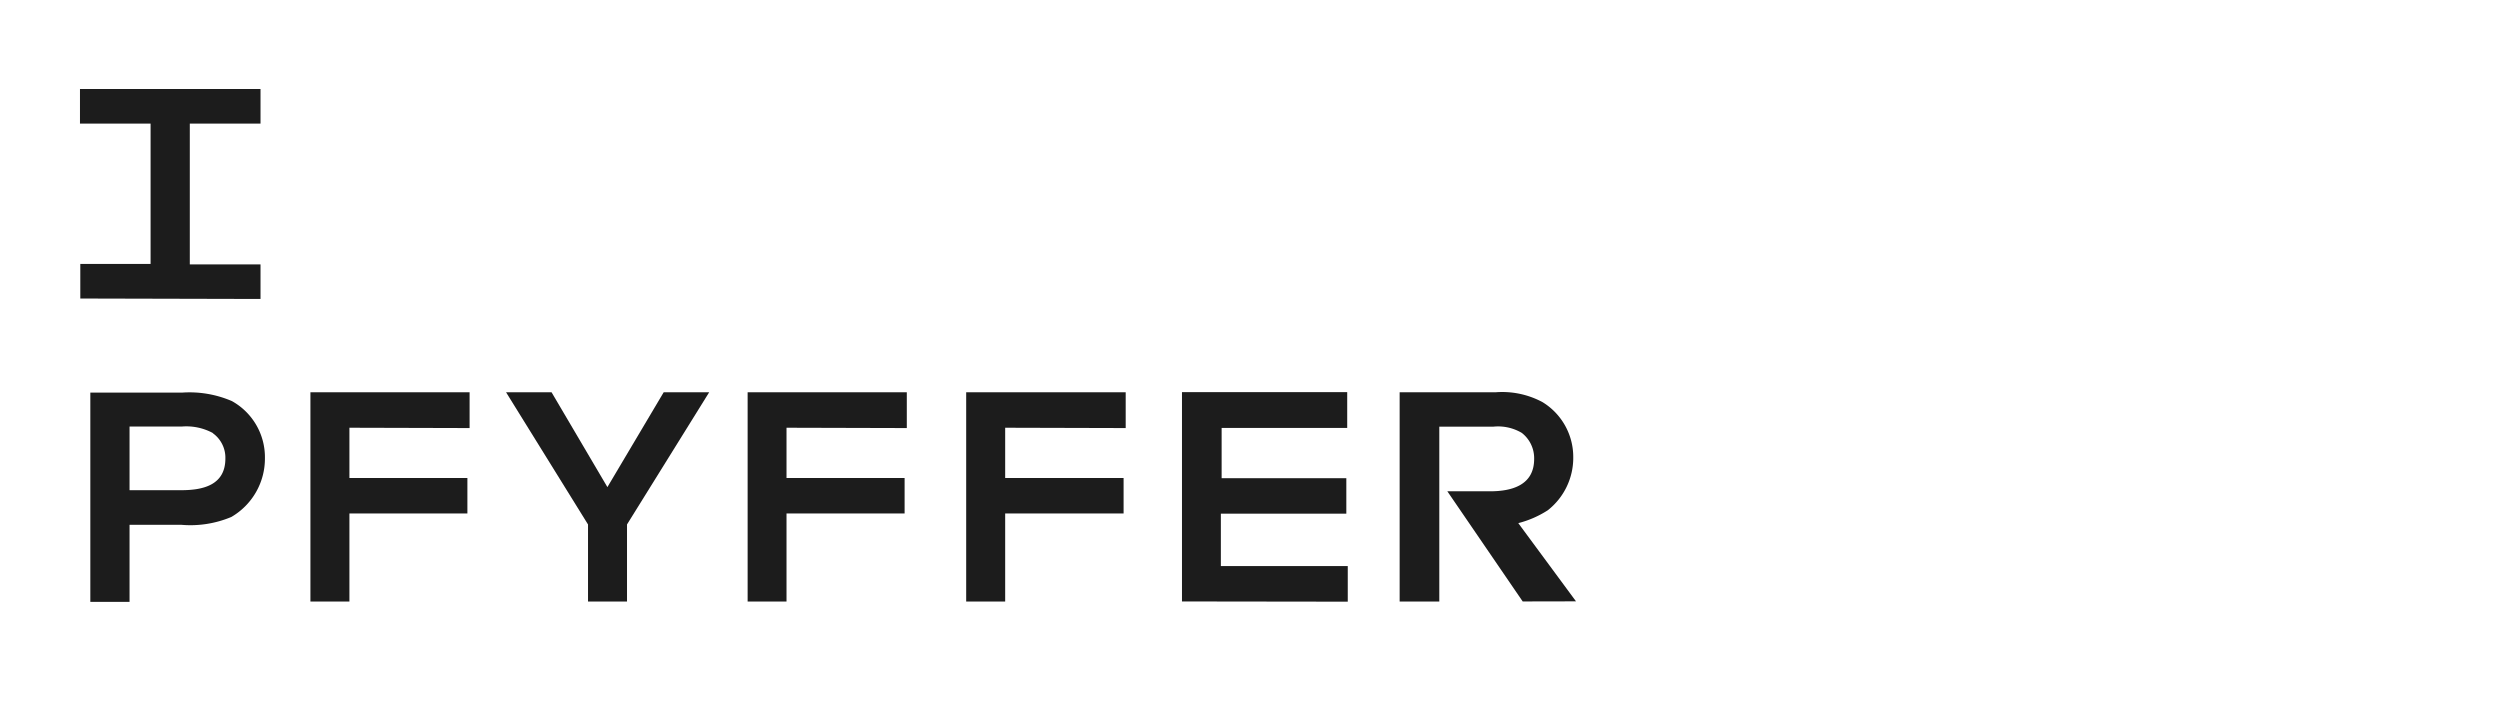 <svg xmlns="http://www.w3.org/2000/svg" width="226.95" height="63.83" viewBox="0 0 226.95 63.83">
  <defs>
    <style>
      .cls-1 {
        isolation: isolate;
      }

      .cls-2 {
        fill: #1c1c1c;
      }
    </style>
  </defs>
  <g id="Ebene_3" data-name="Ebene 3">
    <g class="cls-1">
      <path class="cls-2" d="M7.29,27.1l0-3.14h6.38V11.22H7.26V8.08H23.65v3.14H17.23V24h6.42l0,3.14Z"/>
      <path class="cls-2" d="M21,46.93a9.57,9.57,0,0,1-4.56.71H11.76l0,7H8.2l0-19h8.35a9.72,9.72,0,0,1,4.5.77,5.83,5.83,0,0,1,3,5.19A6.13,6.13,0,0,1,21,46.93Zm-1.66-7.61a5.06,5.06,0,0,0-2.82-.6H11.76V44.5h4.7c2,0,4-.48,4-2.87A2.73,2.73,0,0,0,19.31,39.32Z"/>
      <path class="cls-2" d="M31.72,38.83v4.56H42.43v3.22H31.72l0,8H28.18l0-19H42.63v3.25Z"/>
      <path class="cls-2" d="M56.92,47.61l0,7H53.38l0-7-7.44-12h4.13l5.07,8.61,5.11-8.61h4.13Z"/>
      <path class="cls-2" d="M71.4,38.83v4.56H82.12v3.22H71.4l0,8H67.87l0-19H82.32v3.25Z"/>
      <path class="cls-2" d="M91.25,38.83v4.56H102v3.22H91.25l0,8H87.71l0-19h14.48v3.25Z"/>
      <path class="cls-2" d="M107.3,54.6l0-19h15v3.25h-11.4v4.56h11.32v3.22H110.83v4.76h11.52l0,3.23Z"/>
      <path class="cls-2" d="M138.23,54.6l-6.84-10h3.88c2,0,4-.57,4-2.93a2.91,2.91,0,0,0-1.12-2.37,4.22,4.22,0,0,0-2.56-.57h-4.93l0,15.88h-3.6l0-19h8.72a7.73,7.73,0,0,1,4.24.89,5.83,5.83,0,0,1,2.8,5,6.05,6.05,0,0,1-2.31,4.82,9.1,9.1,0,0,1-2.68,1.17l5.24,7.1Z"/>
    </g>
  </g>
</svg>
